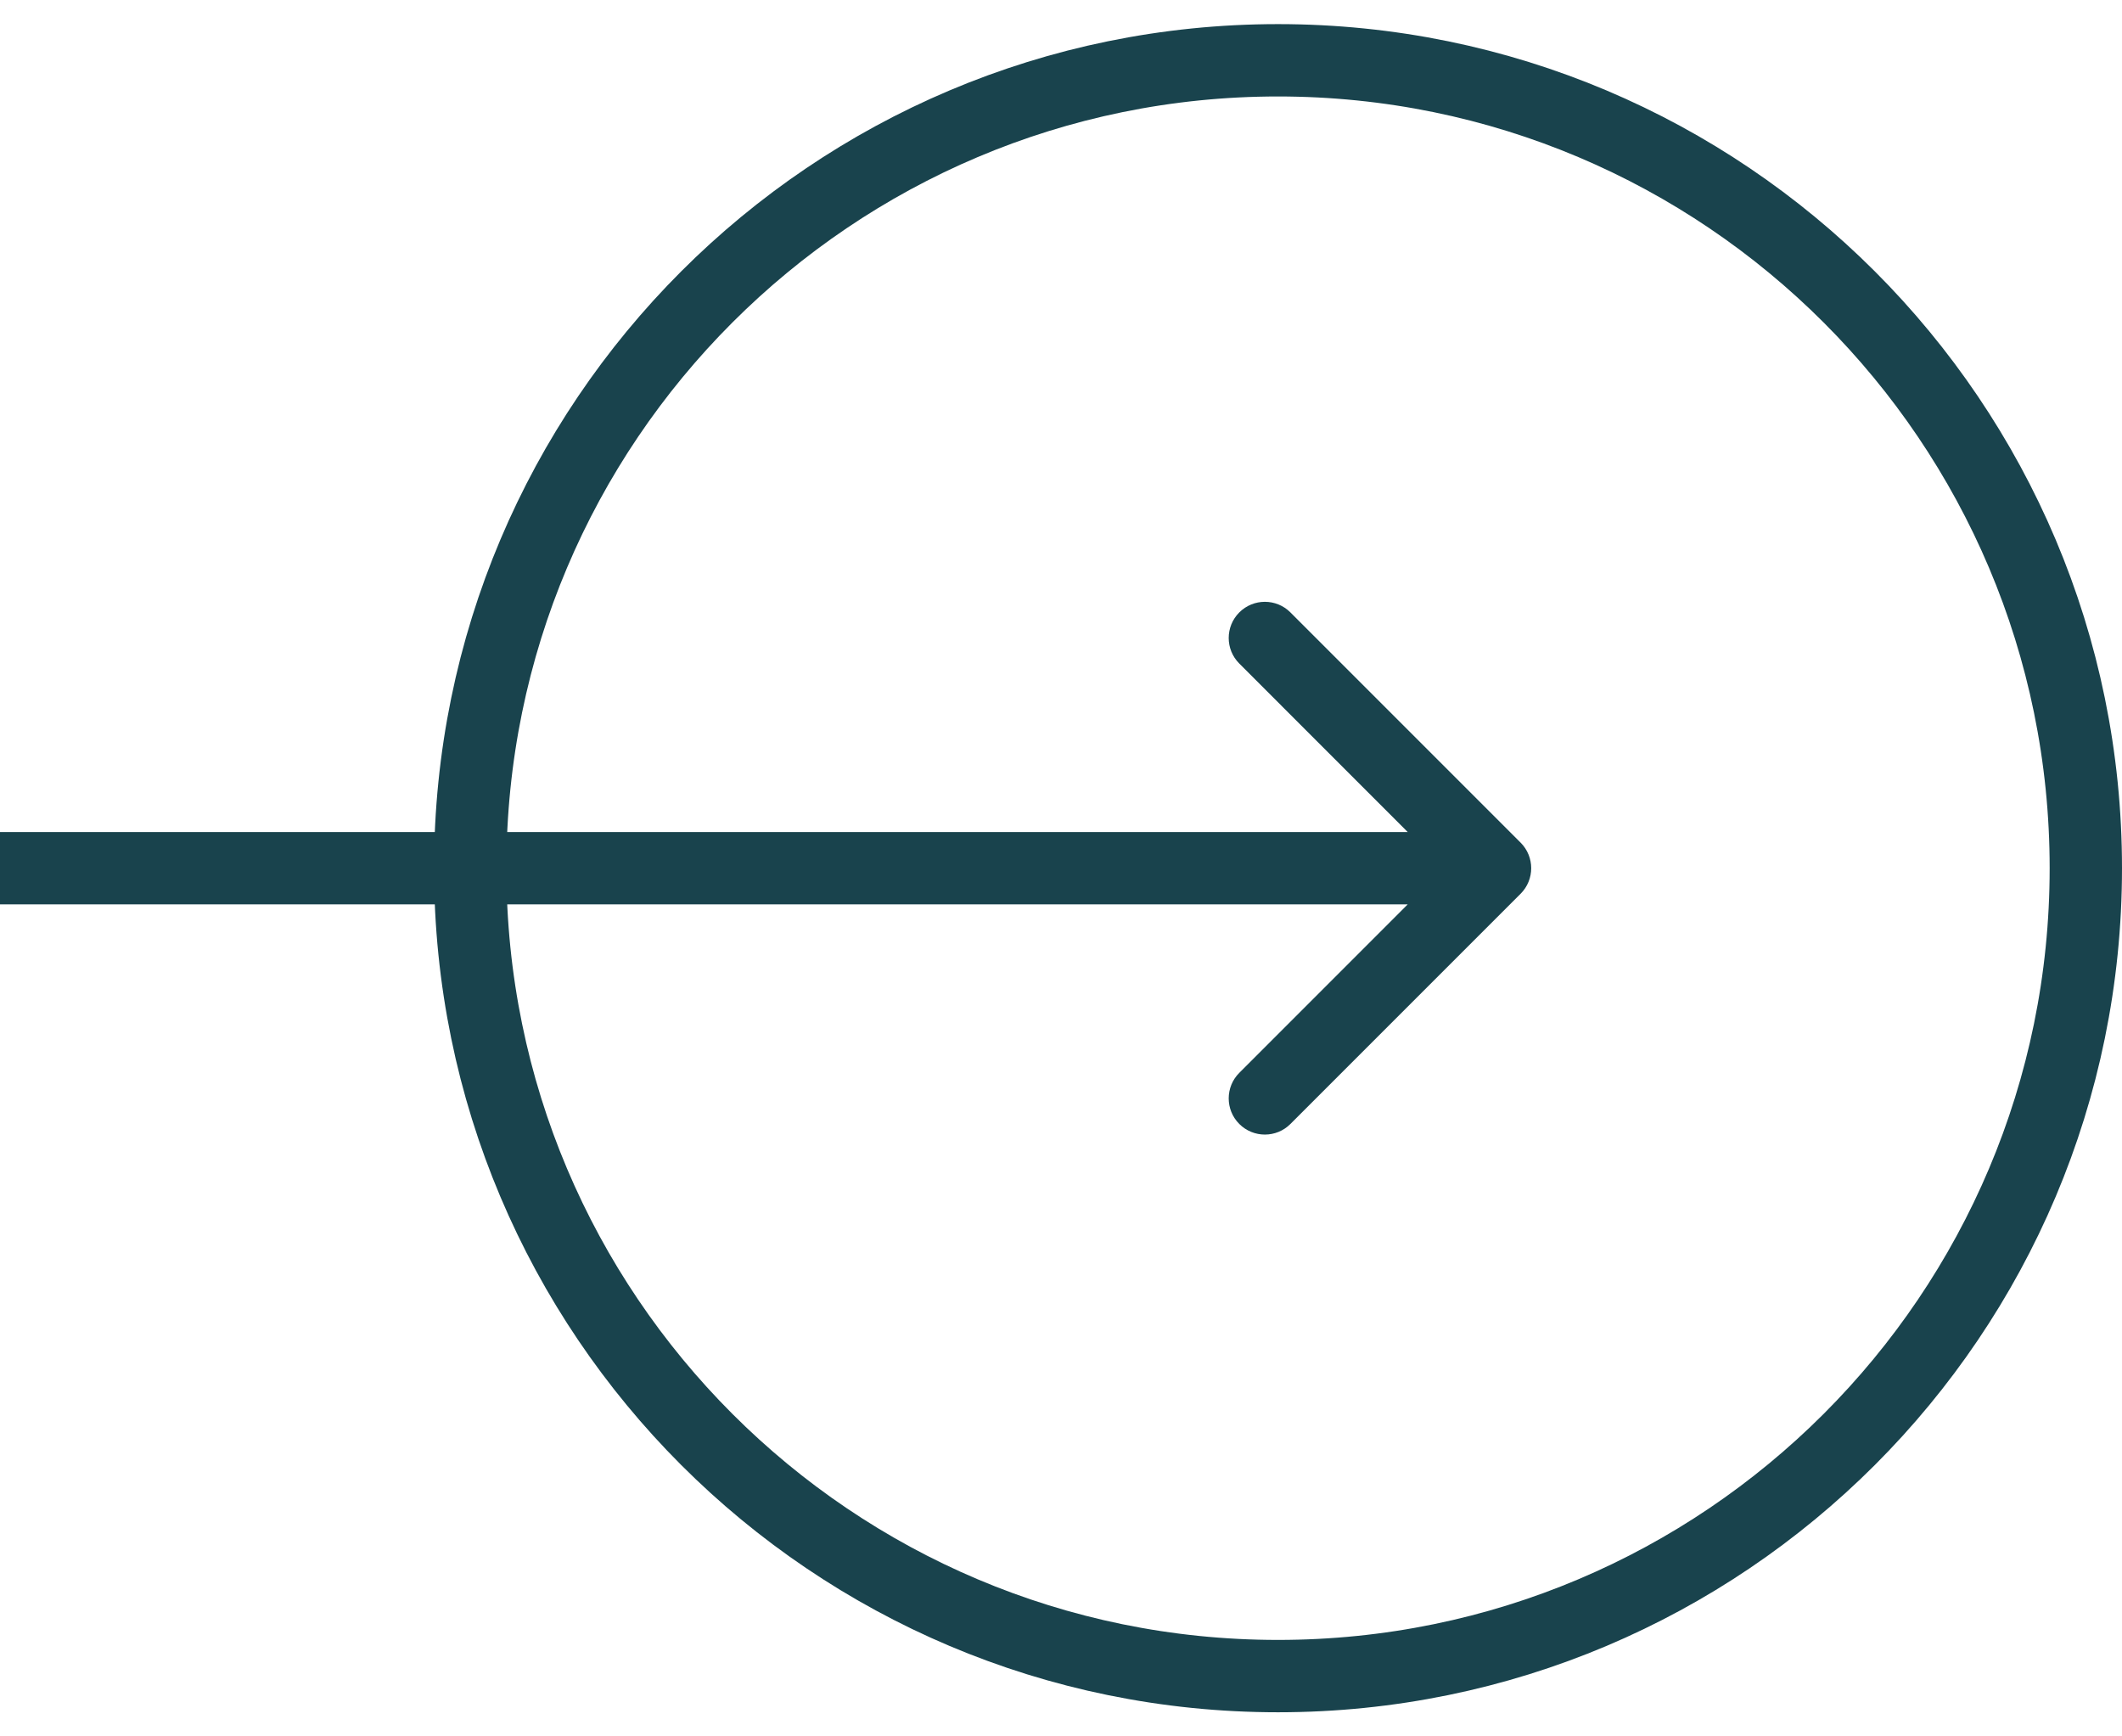 <svg width="44" height="36" viewBox="0 0 44 36" fill="none" xmlns="http://www.w3.org/2000/svg">
	<path
		d="M26.5 1.25C35.751 1.25 43.25 8.749 43.25 18C43.25 27.251 35.751 34.75 26.5 34.75C17.249 34.75 9.75 27.251 9.75 18C9.75 8.749 17.249 1.25 26.5 1.25Z"
		stroke="#19434d" stroke-width="1.5" />
	<path
		d="M31.53 18.53C31.823 18.237 31.823 17.763 31.53 17.47L26.757 12.697C26.465 12.404 25.99 12.404 25.697 12.697C25.404 12.99 25.404 13.464 25.697 13.757L29.939 18L25.697 22.243C25.404 22.535 25.404 23.01 25.697 23.303C25.99 23.596 26.465 23.596 26.757 23.303L31.53 18.53ZM0 18V18.75H31V18V17.25H0V18Z"
		fill="#19434d" />
</svg>
